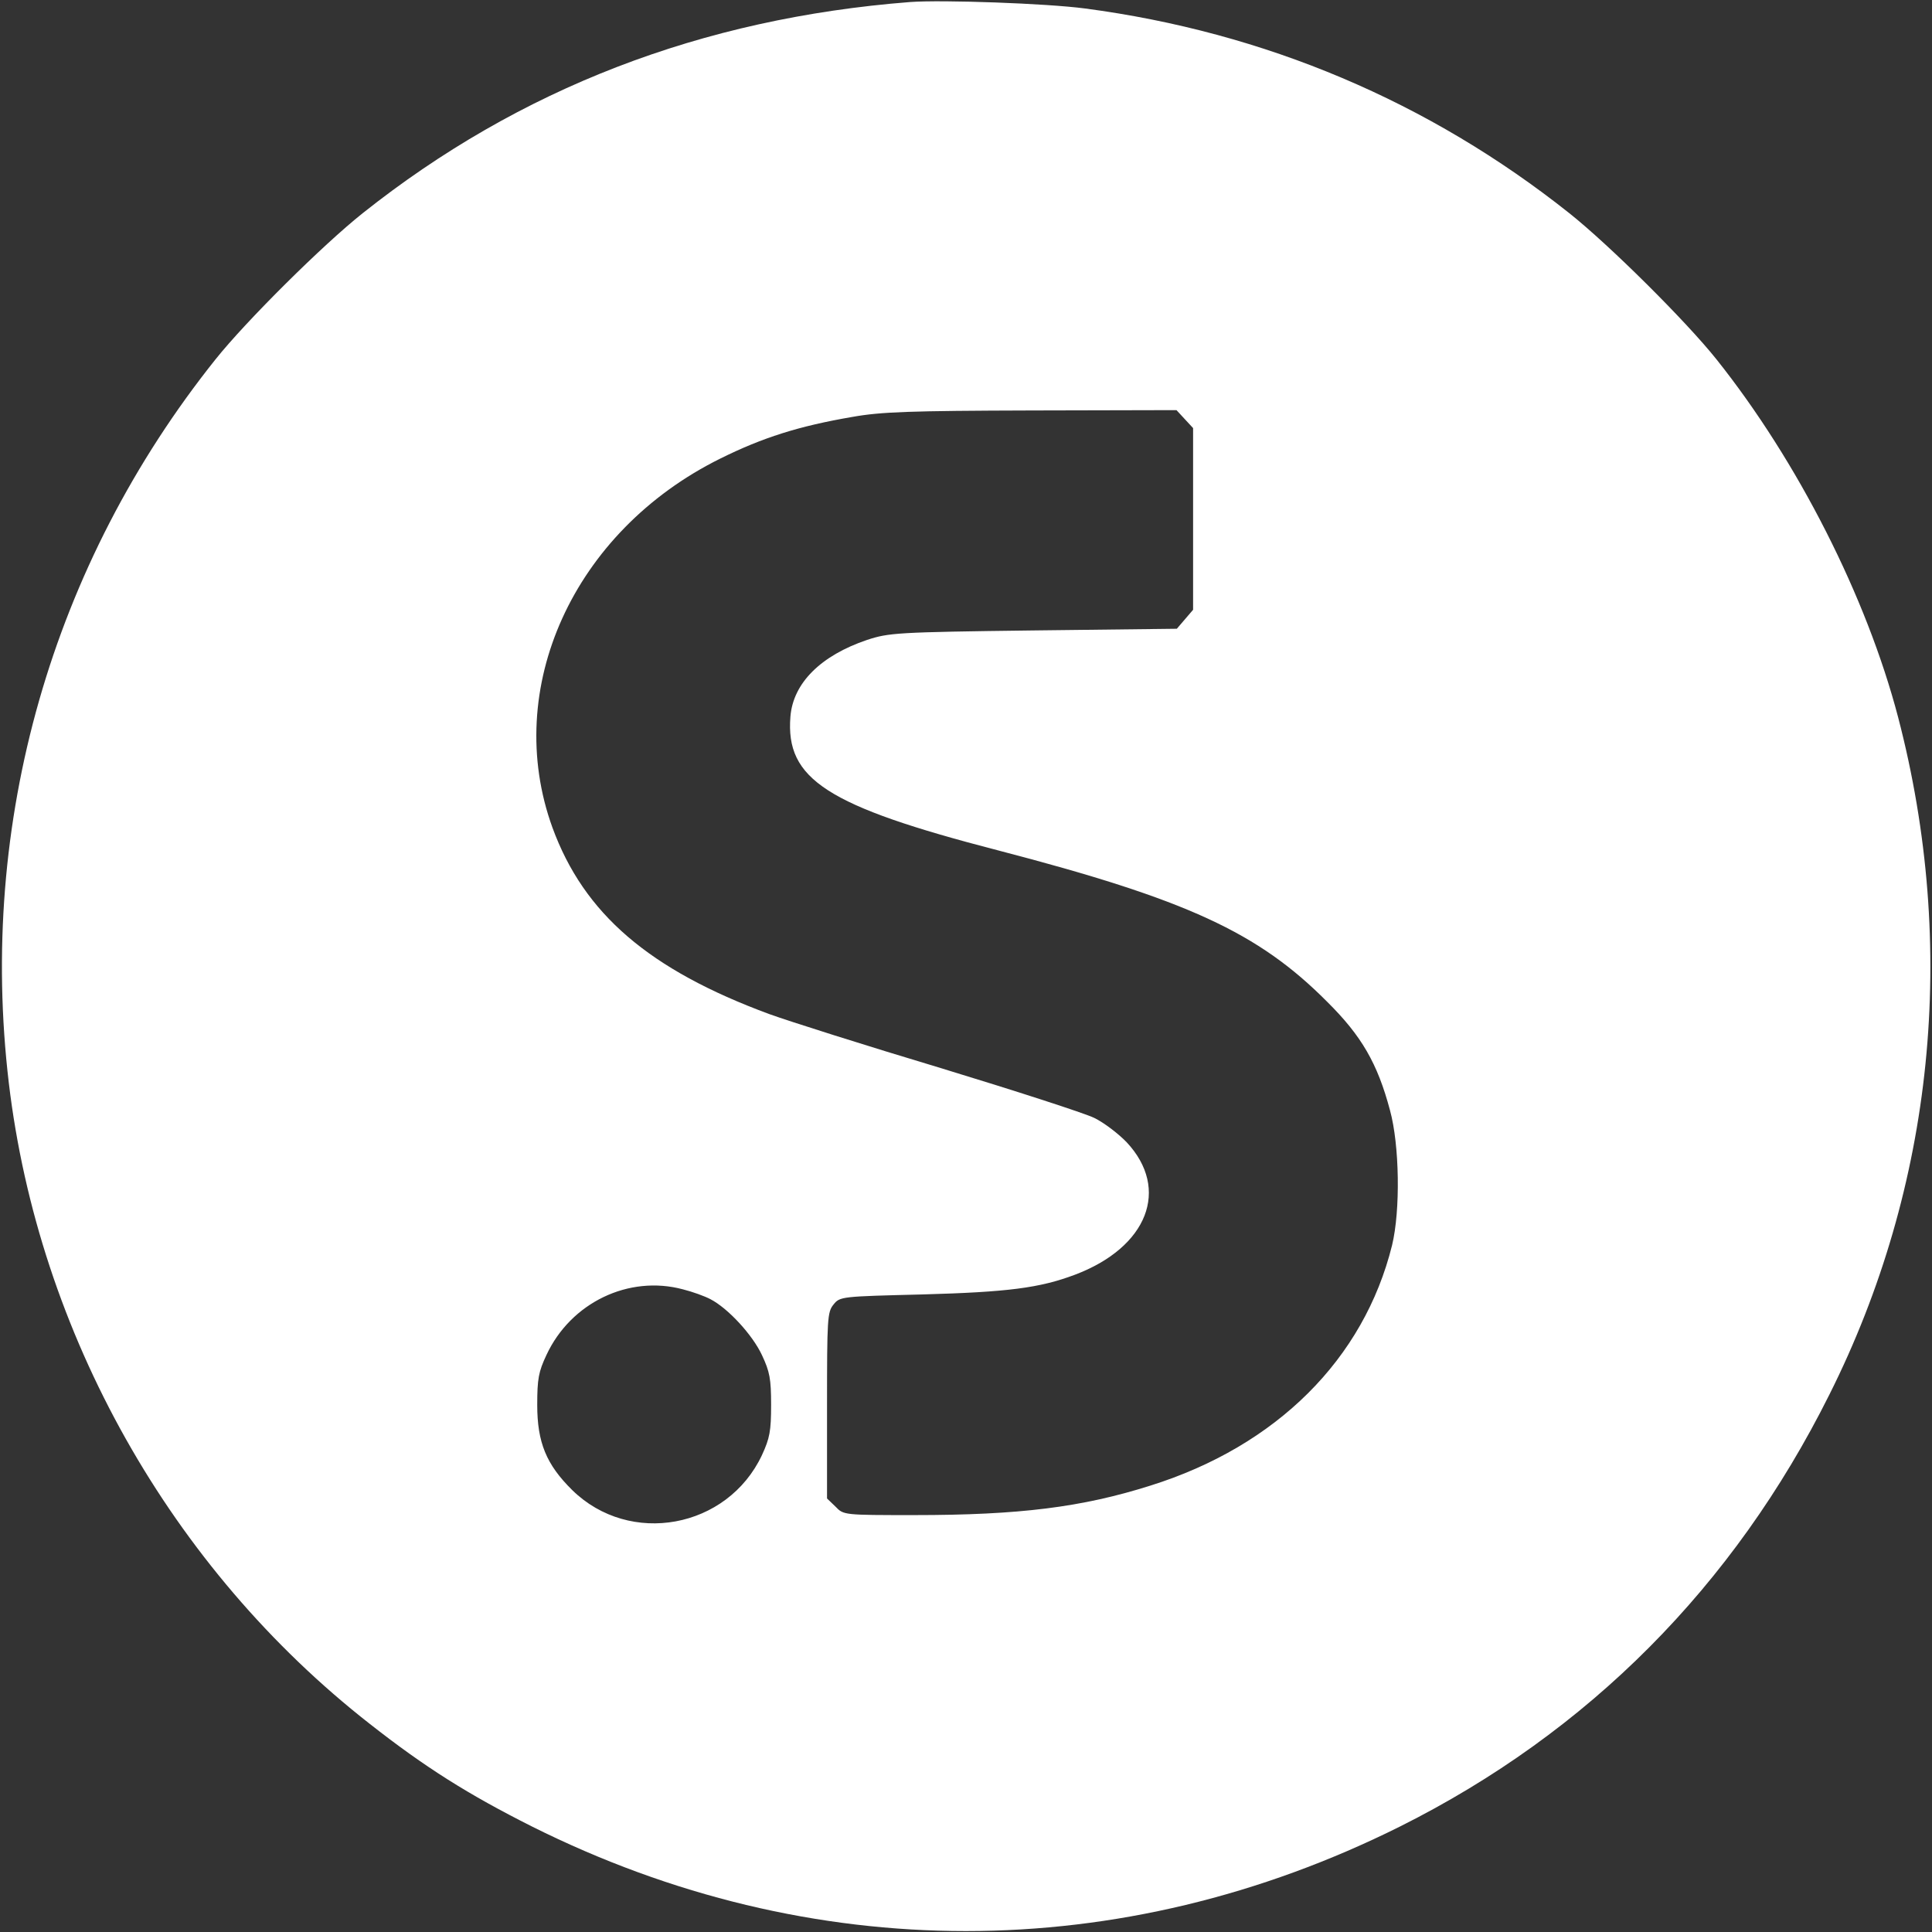 <?xml version="1.0" encoding="utf-8"?>
<!-- Generator: Adobe Illustrator 25.2.3, SVG Export Plug-In . SVG Version: 6.00 Build 0)  -->
<svg version="1.1" id="Layer_1" xmlns="http://www.w3.org/2000/svg" xmlns:xlink="http://www.w3.org/1999/xlink" x="0px" y="0px"
	 viewBox="0 0 570 570" style="enable-background:new 0 0 570 570;" xml:space="preserve">
<rect x="0" y="0" width="570" height="570" fill="#333333" stroke="none"/>
<style type="text/css">
	.st0{fill:#FFFFFF;stroke:#FFFFFF;stroke-width:0.1;stroke-miterlimit:10;}
</style>
<g transform="translate(0,570) scale(0.1,-0.1)">
	<path class="st0" d="M2685,5694c-615-48-1152-255-1615-623c-117-93-343-317-434-431C152,4034-65,3273,26,2505
		c88-739,478-1432,1065-1891c163-128,290-208,479-303c823-411,1736-411,2560,0c556,278,985,709,1267,1274c309,616,380,1321,203,1999
		c-93,355-296,755-536,1056c-91,114-317,338-434,431c-414,329-898,534-1429,604C3088,5690,2780,5701,2685,5694z M3495,4464l25-27
		v-268v-268l-24-28l-24-28l-424-5c-403-5-426-7-490-28c-136-46-218-127-226-226c-15-185,107-264,613-395c557-145,767-242,970-446
		c102-101,149-182,186-321c28-102,31-295,6-398c-83-335-340-592-713-709c-202-64-387-87-696-87c-209,0-209,0-233,25l-25,24v274
		c0,256,1,276,19,298c19,24,23,24,263,30c252,7,345,19,449,58c215,81,282,253,153,391c-24,25-67,58-96,72s-233,80-453,147
		c-220,66-447,138-505,159c-355,131-547,296-640,550c-149,410,61,874,495,1089c125,62,232,96,390,123c84,15,169,18,528,19l428,1
		L3495,4464z M2015,1896c28-7,64-20,81-29c52-27,124-105,152-165c23-49,27-70,27-147s-4-98-27-148c-102-217-390-270-560-103
		c-76,75-103,140-103,251c0,77,4,98,27,147C1684,1857,1855,1939,2015,1896z"/>
</g>
</svg>
